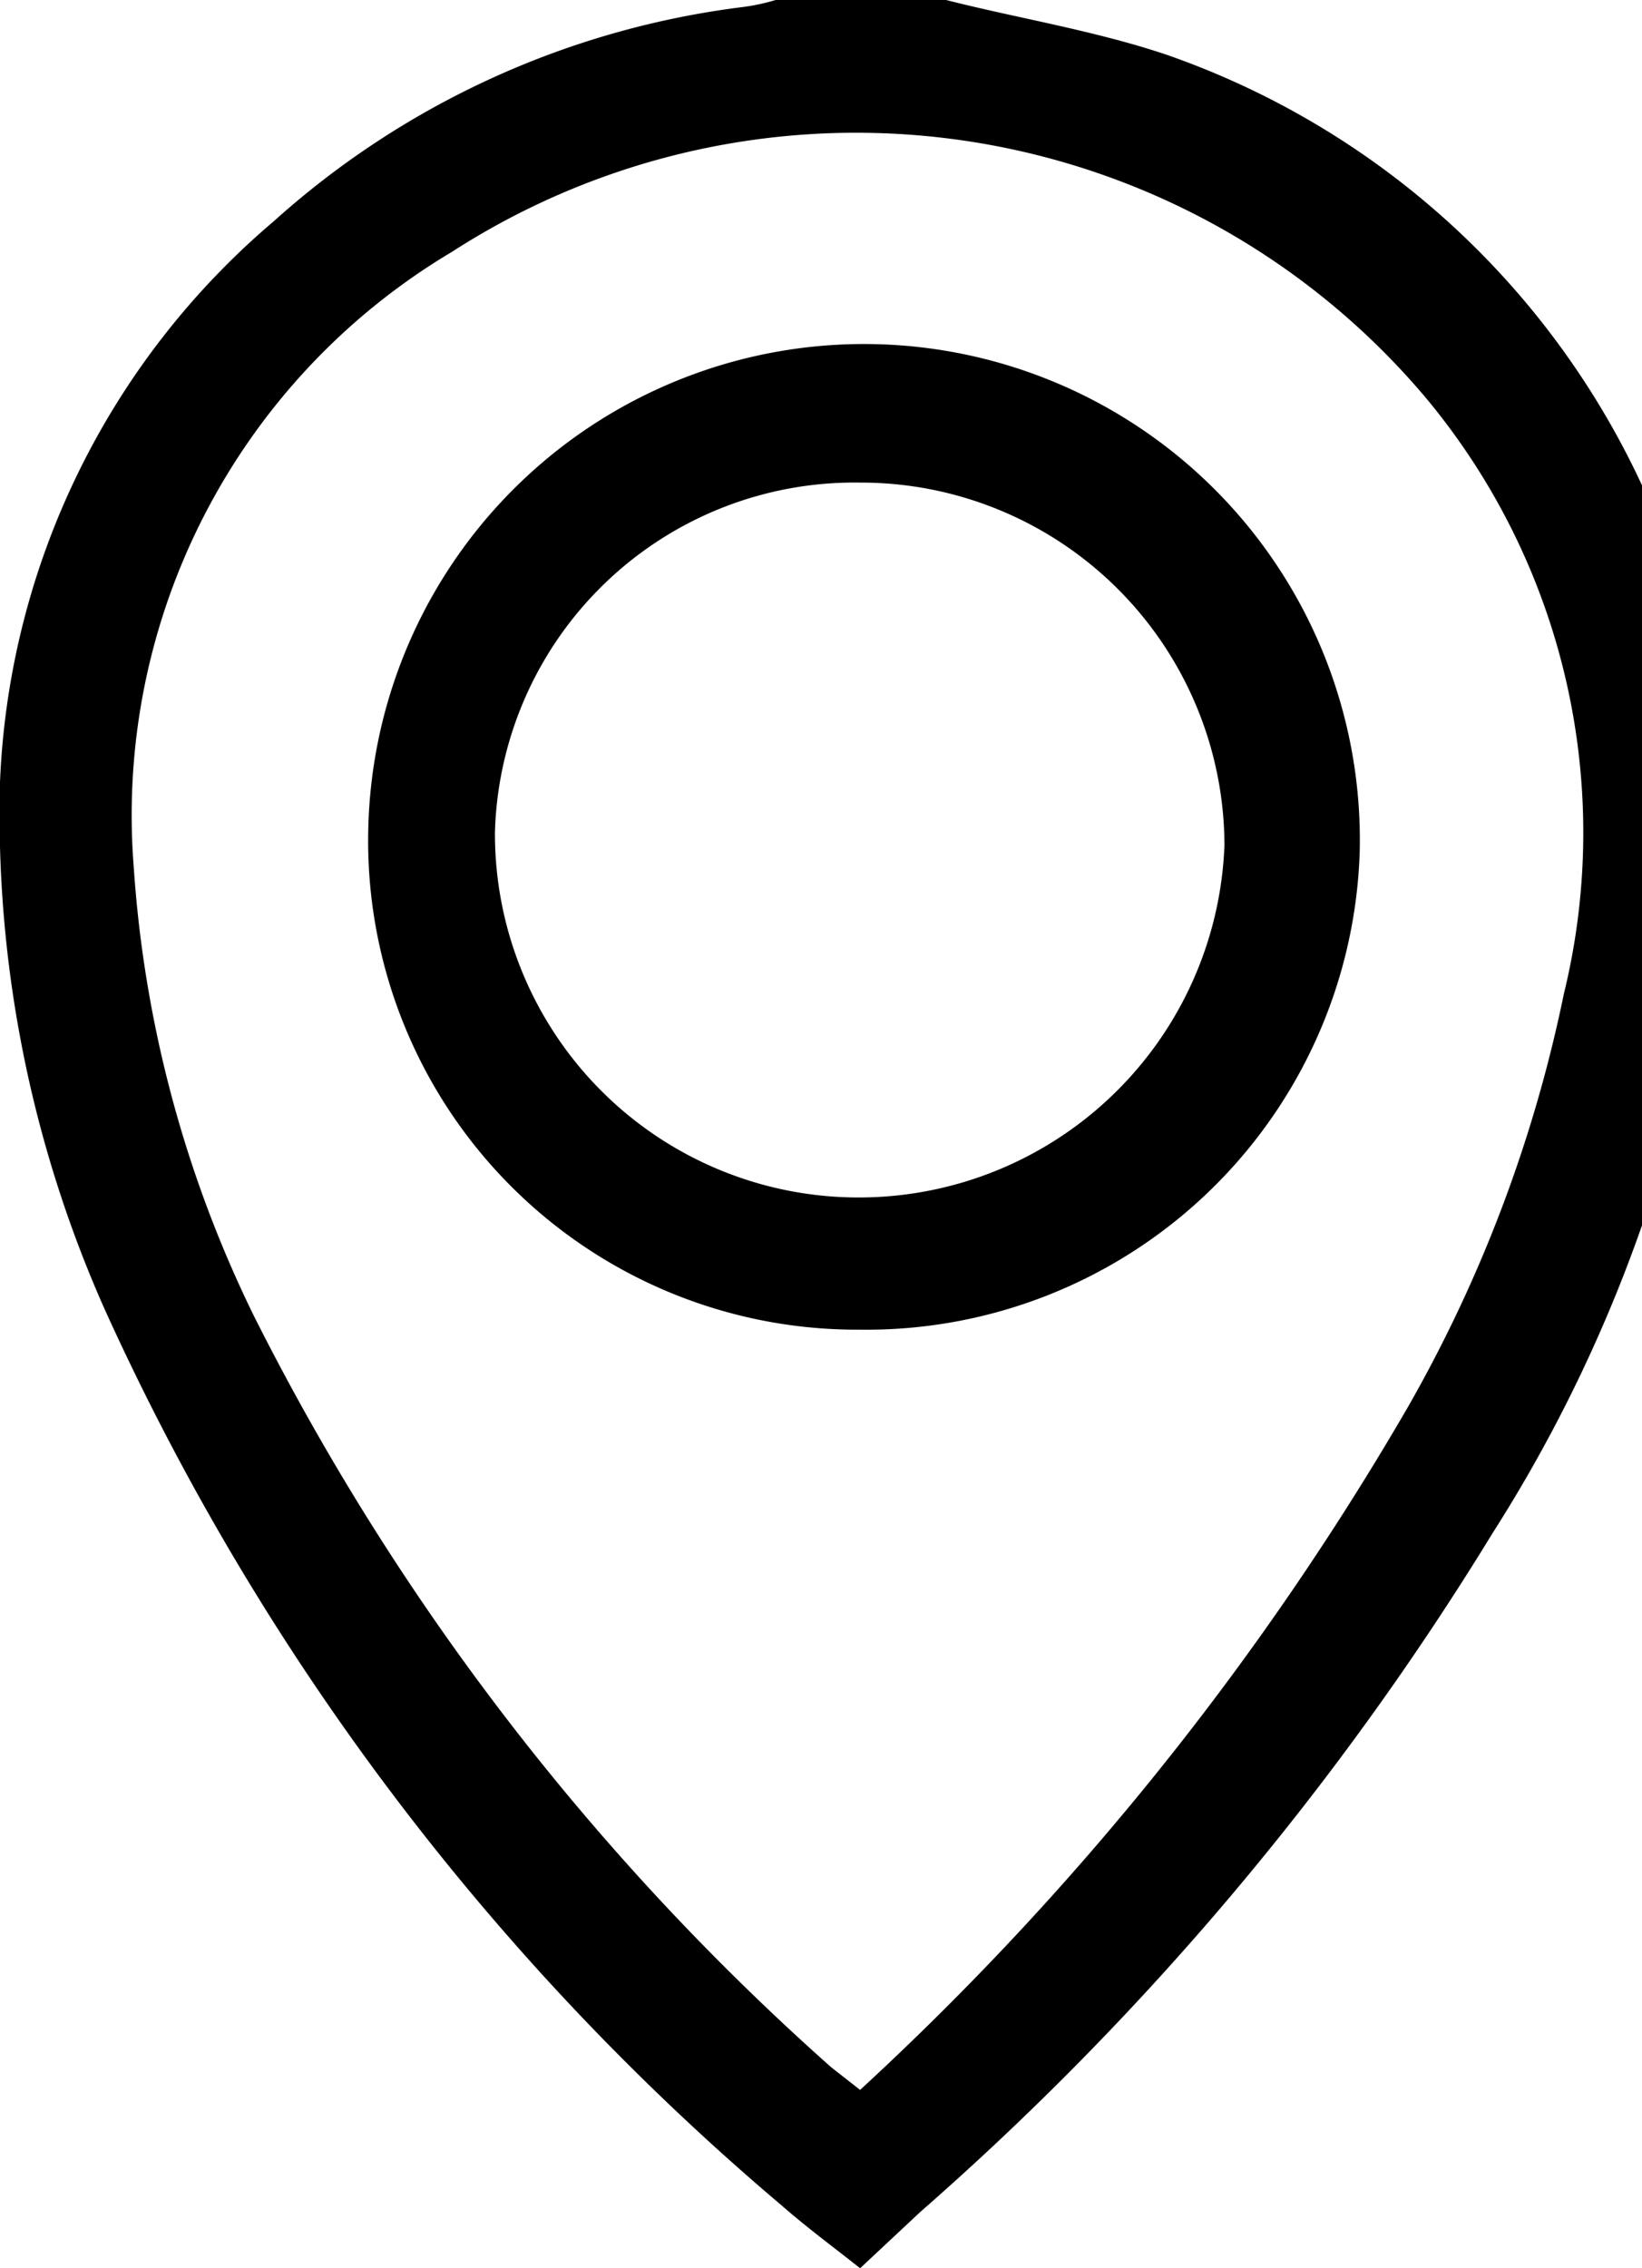 <?xml version="1.0" encoding="UTF-8"?>
<svg xmlns="http://www.w3.org/2000/svg" viewBox="0 0 21 29" width="21" height="29">
  <title>icon-geopos</title>
  <g id="Calque_2" data-name="Calque 2">
    <g id="Calque_1-2" data-name="Calque 1">
      <g id="DjQr1v.tif">
        <path d="M12.1,0C13,.23,14,.39,14.92.7a10.51,10.51,0,0,1,7,11,18.88,18.88,0,0,1-2.83,7.9,37.59,37.59,0,0,1-7.32,8.68L11,29c-.34-.27-.68-.52-1-.8A32.64,32.64,0,0,1,1.33,16.72,15.56,15.56,0,0,1,0,10,9.93,9.93,0,0,1,3.5,2.83a11,11,0,0,1,6-2.74A2.62,2.62,0,0,0,9.92,0ZM11,26.72a37.3,37.3,0,0,0,7-8.72,17.9,17.9,0,0,0,2-5.29,8.68,8.68,0,0,0-1.77-7.63A9.53,9.53,0,0,0,5.78,3.22a8.38,8.38,0,0,0-4.07,7.86,15.36,15.36,0,0,0,1.54,5.75,32.15,32.15,0,0,0,7.38,9.6Z"/>
        <path d="M11,17a6.25,6.25,0,0,1-6.29-6.4,6.34,6.34,0,0,1,12.68.28A6.31,6.31,0,0,1,11,17Zm0-1.69a4.68,4.68,0,0,0,4.66-4.51A4.65,4.65,0,0,0,11,6.17a4.6,4.6,0,0,0-4.67,4.47A4.65,4.65,0,0,0,11,15.31Z"/>
      </g>
    </g>
  </g>
</svg>
